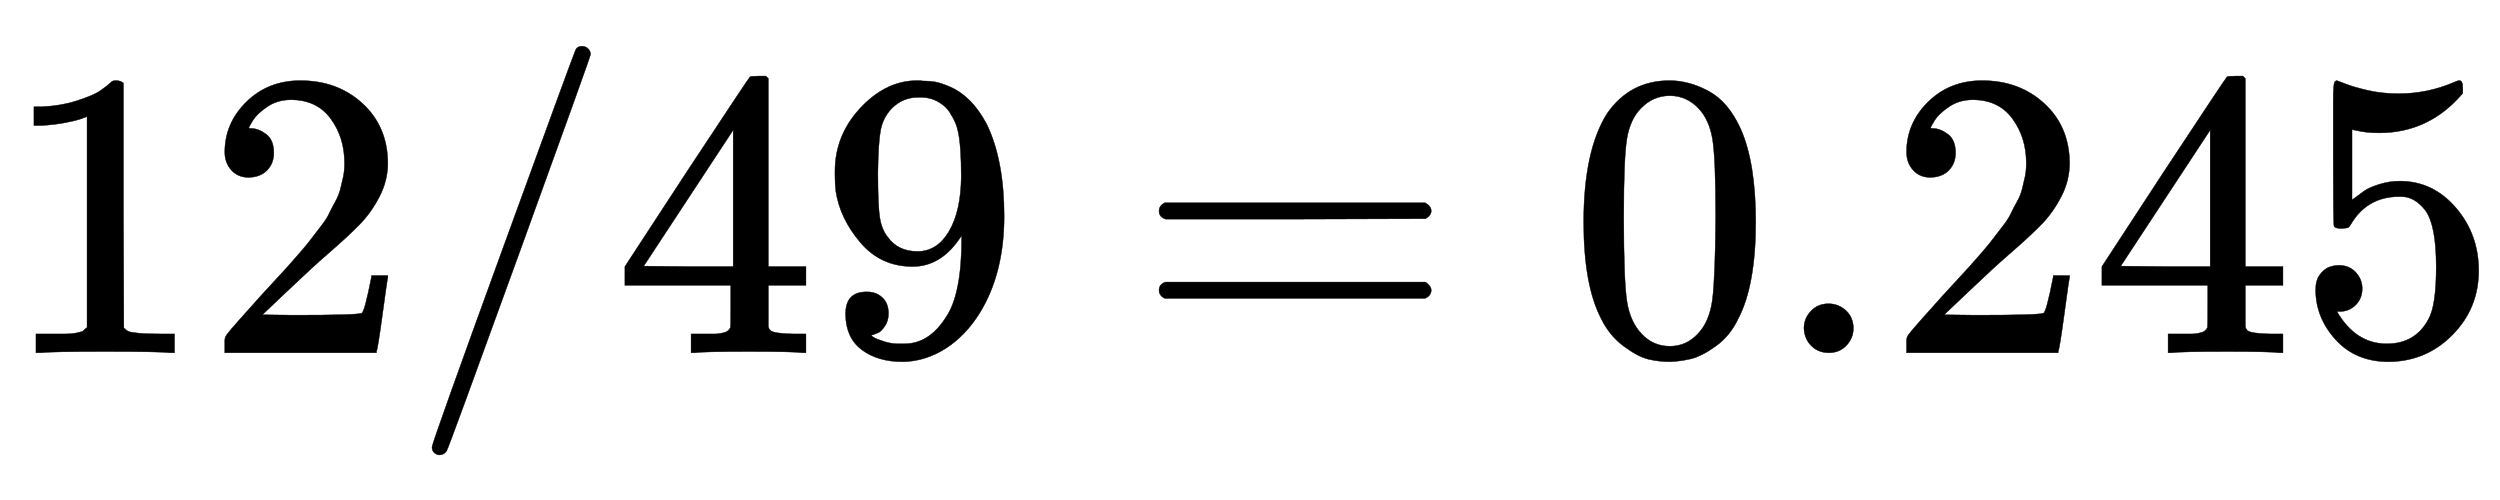 <svg xmlns:xlink="http://www.w3.org/1999/xlink" width="14.208ex" height="2.843ex" style="vertical-align:-.838ex" viewBox="0 -863.1 6117.1 1223.9" xmlns="http://www.w3.org/2000/svg" aria-labelledby="MathJax-SVG-1-Title"><defs aria-hidden="true"><path stroke-width="1" id="a" d="M213 578l-13-5q-14-5-40-10t-58-7H83v46h19q47 2 87 15t56 24 28 22q2 3 12 3 9 0 17-6V361l1-300q7-7 12-9t24-4 62-2h26V0h-11q-21 3-159 3-136 0-157-3H88v46h64q16 0 25 1t16 3 8 2 6 5 6 4v517z"/><path stroke-width="1" id="b" d="M109 429q-27 0-43 18t-16 44q0 71 53 123t132 52q91 0 152-56t62-145q0-43-20-82t-48-68-80-74q-36-31-100-92l-59-56 76-1q157 0 167 5 7 2 24 89v3h40v-3q-1-3-13-91T421 3V0H50v31q0 7 6 15t30 35q29 32 50 56 9 10 34 37t34 37 29 33 28 34 23 30 21 32 15 29 13 32 7 30 3 33q0 63-34 109t-97 46q-33 0-58-17t-35-33-10-19q0-1 5-1 18 0 37-14t19-46q0-25-16-42t-45-18z"/><path stroke-width="1" id="c" d="M423 750q9 0 15-6t6-14q0-5-173-482T92-240q-7-10-17-10-7 0-13 5t-6 14q0 10 174 488t177 483q4 10 16 10z"/><path stroke-width="1" id="d" d="M462 0q-18 3-129 3-116 0-134-3h-9v46h58q7 0 17 2t14 5 7 8q1 2 1 54v50H28v46l151 231q153 232 155 233 2 2 21 2h18l6-6V211h92v-46h-92v-51-48q0-7 6-12 8-7 57-8h29V0h-9zM293 211v334L74 212l109-1h110z"/><path stroke-width="1" id="e" d="M352 287q-48-76-120-76-78 0-128 59T44 396q-2 16-2 40v8q0 93 69 162 60 60 132 60h6q4 0 8-1h4q12 0 25-2t37-12 47-32 43-59q43-88 43-226 0-140-60-237-35-56-84-87T208-22q-61 0-100 29T68 93t53 56q22 0 37-14t15-39q0-18-9-31t-16-16-13-5l-4-1q0-2 7-6t26-10 42-5h6q60 0 101 64 39 56 39 194v7zm-108-39q48 0 77 49t30 133q0 78-8 112-2 10-6 20t-14 26-30 27-47 10q-38 0-65-27-21-22-27-52t-7-105q0-83 5-112t20-47q25-34 72-34z"/><path stroke-width="1" id="f" d="M56 347q0 13 14 20h637q15-8 15-20 0-11-14-19l-318-1H72q-16 5-16 20zm0-194q0 15 16 20h636q14-10 14-20 0-13-15-20H70q-14 7-14 20z"/><path stroke-width="1" id="g" d="M96 585q56 81 153 81 48 0 96-26t78-92q37-83 37-228 0-155-43-237-20-42-55-67t-61-31-51-7q-26 0-52 6t-61 32-55 67q-43 82-43 237 0 174 57 265zm225 12q-30 32-71 32-42 0-72-32-25-26-33-72t-8-192q0-158 8-208t36-79q28-30 69-30 40 0 68 30 29 30 36 84t8 203q0 145-8 191t-33 73z"/><path stroke-width="1" id="h" d="M78 60q0 24 17 42t43 18q24 0 42-16t19-43q0-25-17-43T139 0 96 17 78 60z"/><path stroke-width="1" id="i" d="M164 157q0-24-16-40t-39-16h-7q46-79 122-79 70 0 102 60 19 33 19 128 0 103-27 139-26 33-58 33h-6q-78 0-118-68-4-7-7-8t-15-2q-17 0-19 6-2 4-2 175v129q0 50 5 50 2 2 4 2 1 0 21-8t55-16 75-8q71 0 136 28 8 4 13 4 8 0 8-18v-13q-82-97-205-97-31 0-56 6l-10 2V374q19 14 30 22t36 16 51 8q81 0 137-65t56-154q0-92-64-157T229-22q-81 0-130 54T50 154q0 24 11 38t23 18 23 4q25 0 41-17t16-40z"/></defs><g stroke="currentColor" fill="currentColor" stroke-width="0" transform="matrix(1 0 0 -1 0 0)" aria-hidden="true"><use xlink:href="#a"/><use xlink:href="#b" x="500"/><use xlink:href="#c" x="1001"/><g transform="translate(1501,0)"><use xlink:href="#d"/><use xlink:href="#e" x="500"/></g><use xlink:href="#f" x="2780"/><g transform="translate(3836,0)"><use xlink:href="#g"/><use xlink:href="#h" x="500"/><use xlink:href="#b" x="779"/><use xlink:href="#d" x="1279"/><use xlink:href="#i" x="1780"/></g></g></svg>